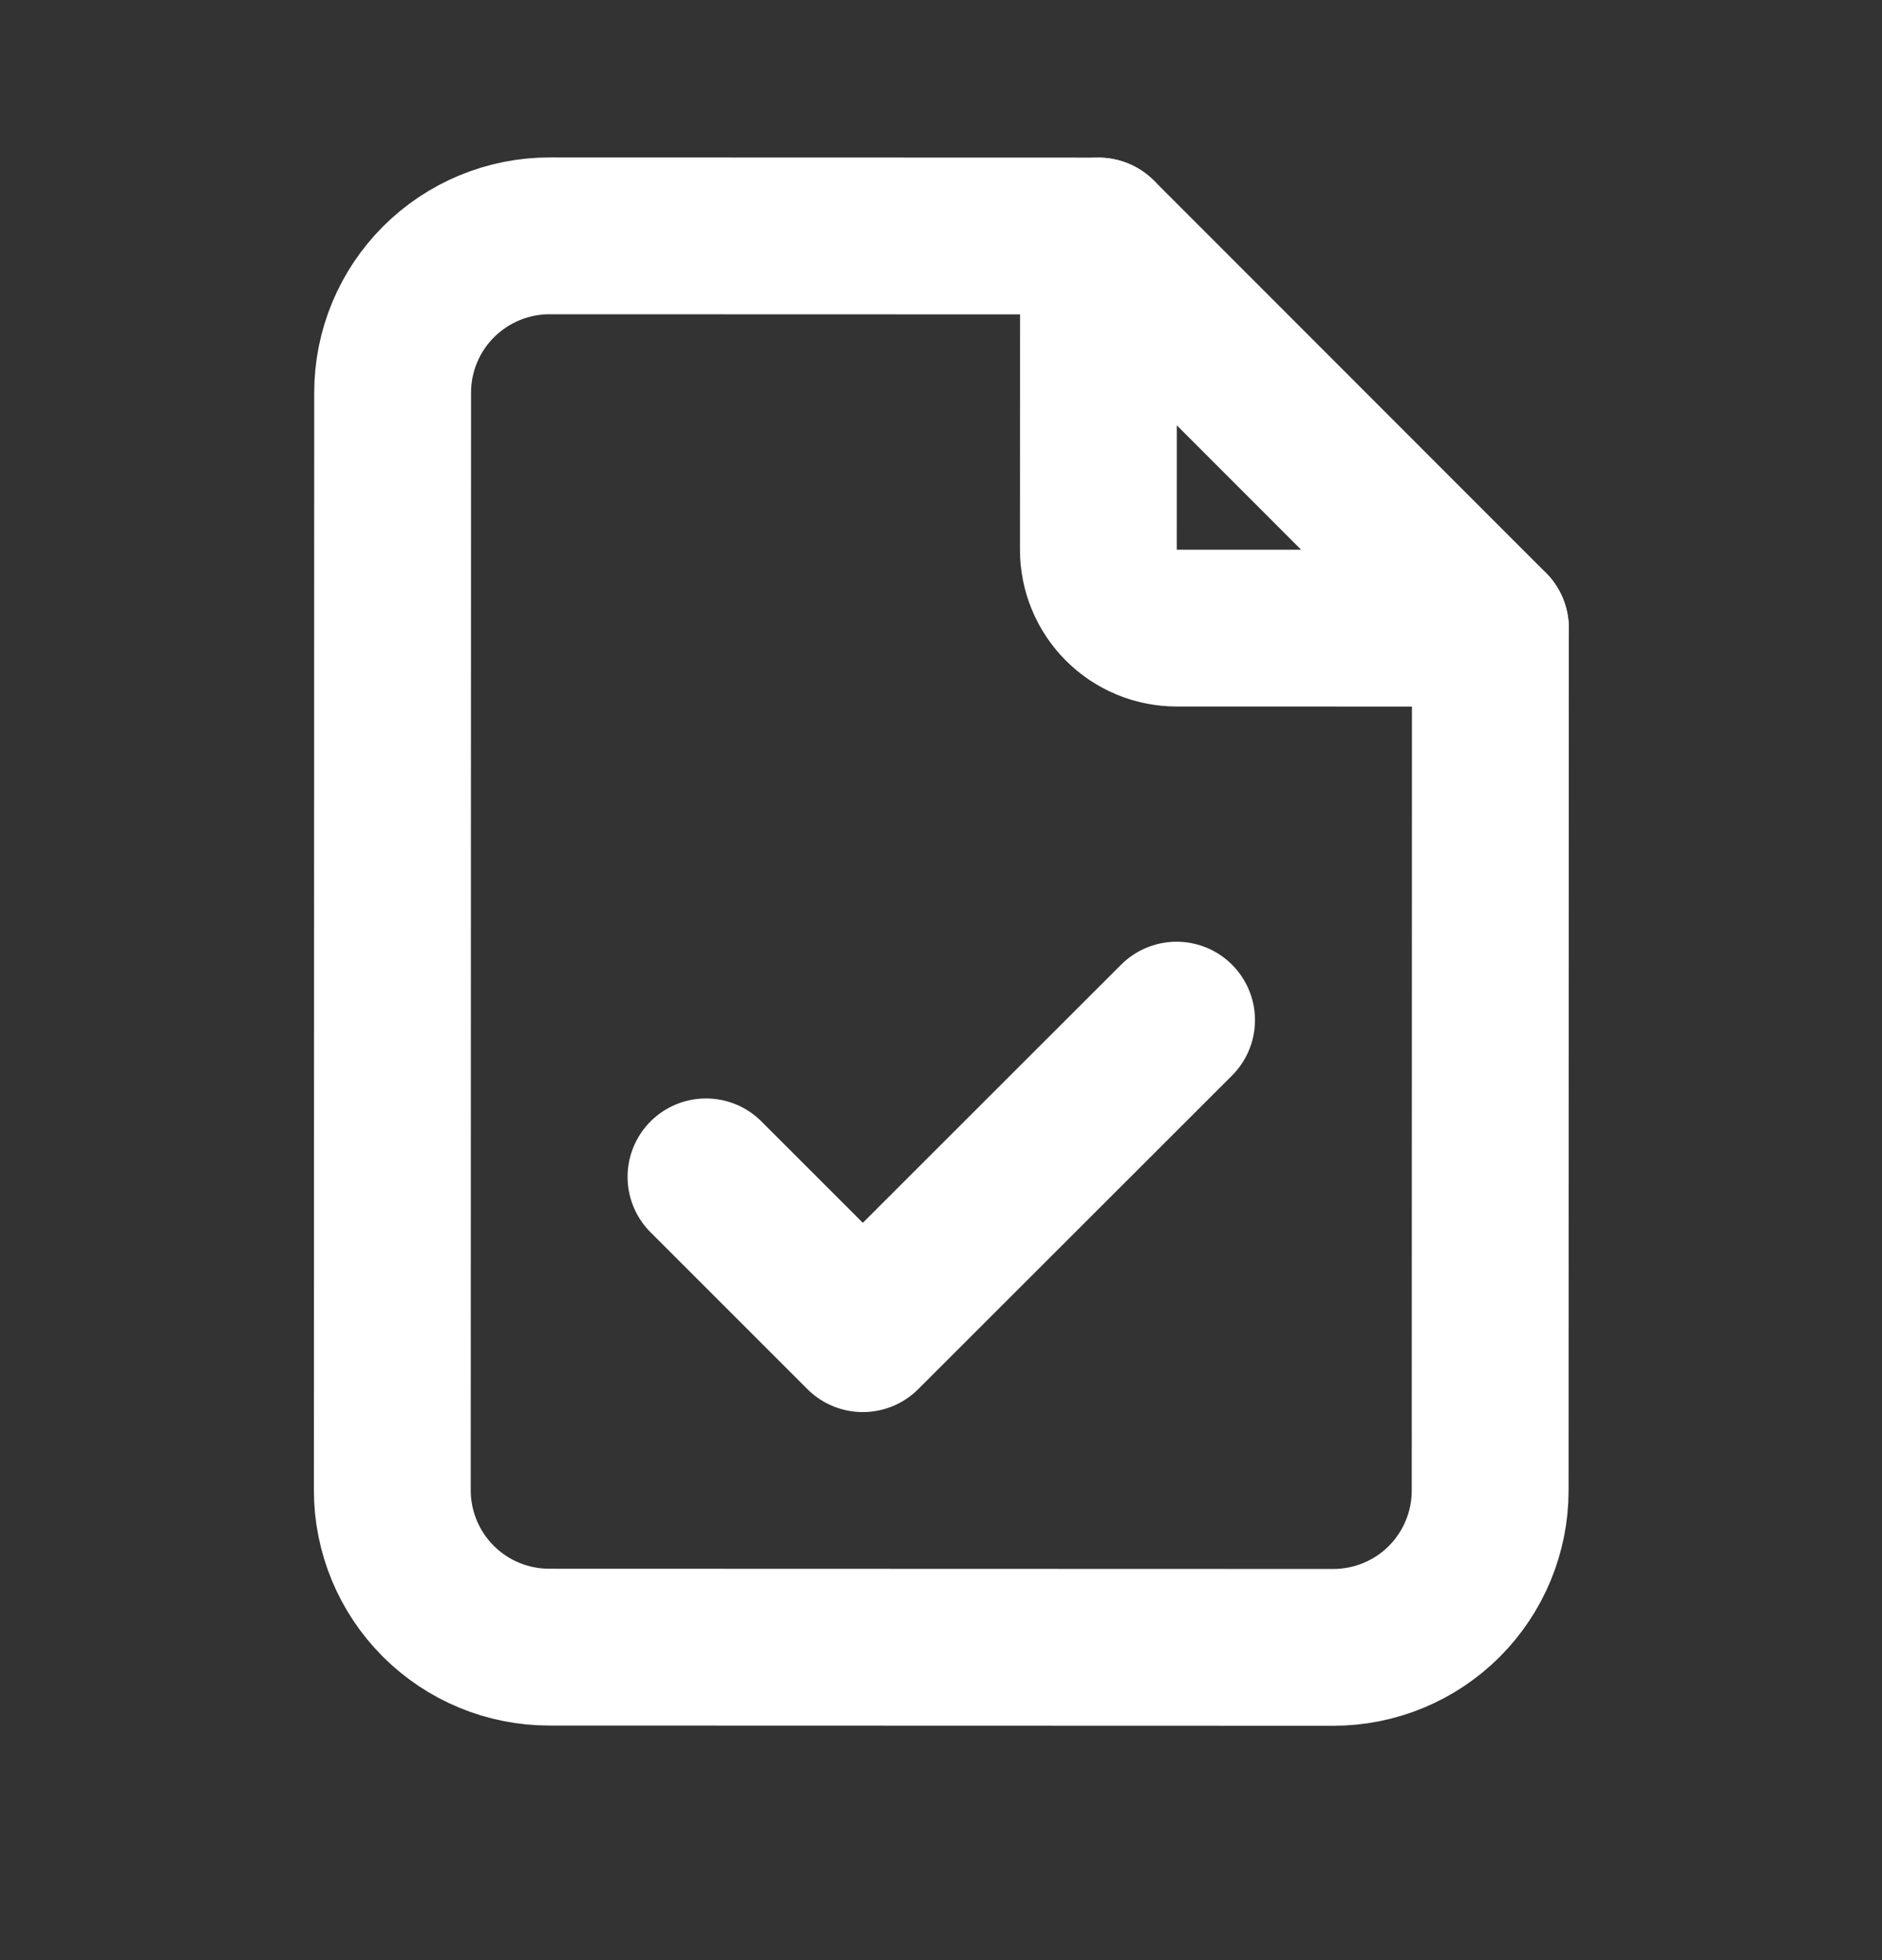 <svg width="24" height="25" viewBox="0 0 24 25" fill="none" xmlns="http://www.w3.org/2000/svg">
<rect x="0" y="0" width="24" height="25" fill="#333333" stroke="none"/>
<path d="M14.008 3.011L14.007 7.011C14.007 7.276 14.112 7.53 14.299 7.718C14.487 7.906 14.741 8.011 15.006 8.011L19.006 8.012" stroke="white" stroke-width="2" stroke-linecap="round" stroke-linejoin="round"/>
<path d="M17.003 21.011L7.003 21.008C6.472 21.008 5.964 20.797 5.589 20.422C5.214 20.047 5.003 19.538 5.003 19.008L5.007 5.008C5.007 4.477 5.218 3.969 5.593 3.594C5.969 3.219 6.477 3.008 7.008 3.008L14.008 3.01L19.006 8.012L19.003 19.012C19.003 19.542 18.792 20.051 18.417 20.426C18.042 20.801 17.533 21.011 17.003 21.011Z" stroke="white" stroke-width="2" stroke-linecap="round" stroke-linejoin="round"/>
<path d="M9.003 15.01L11.003 17.01L15.004 13.011" stroke="white" stroke-width="2" stroke-linecap="round" stroke-linejoin="round"/>
</svg>
